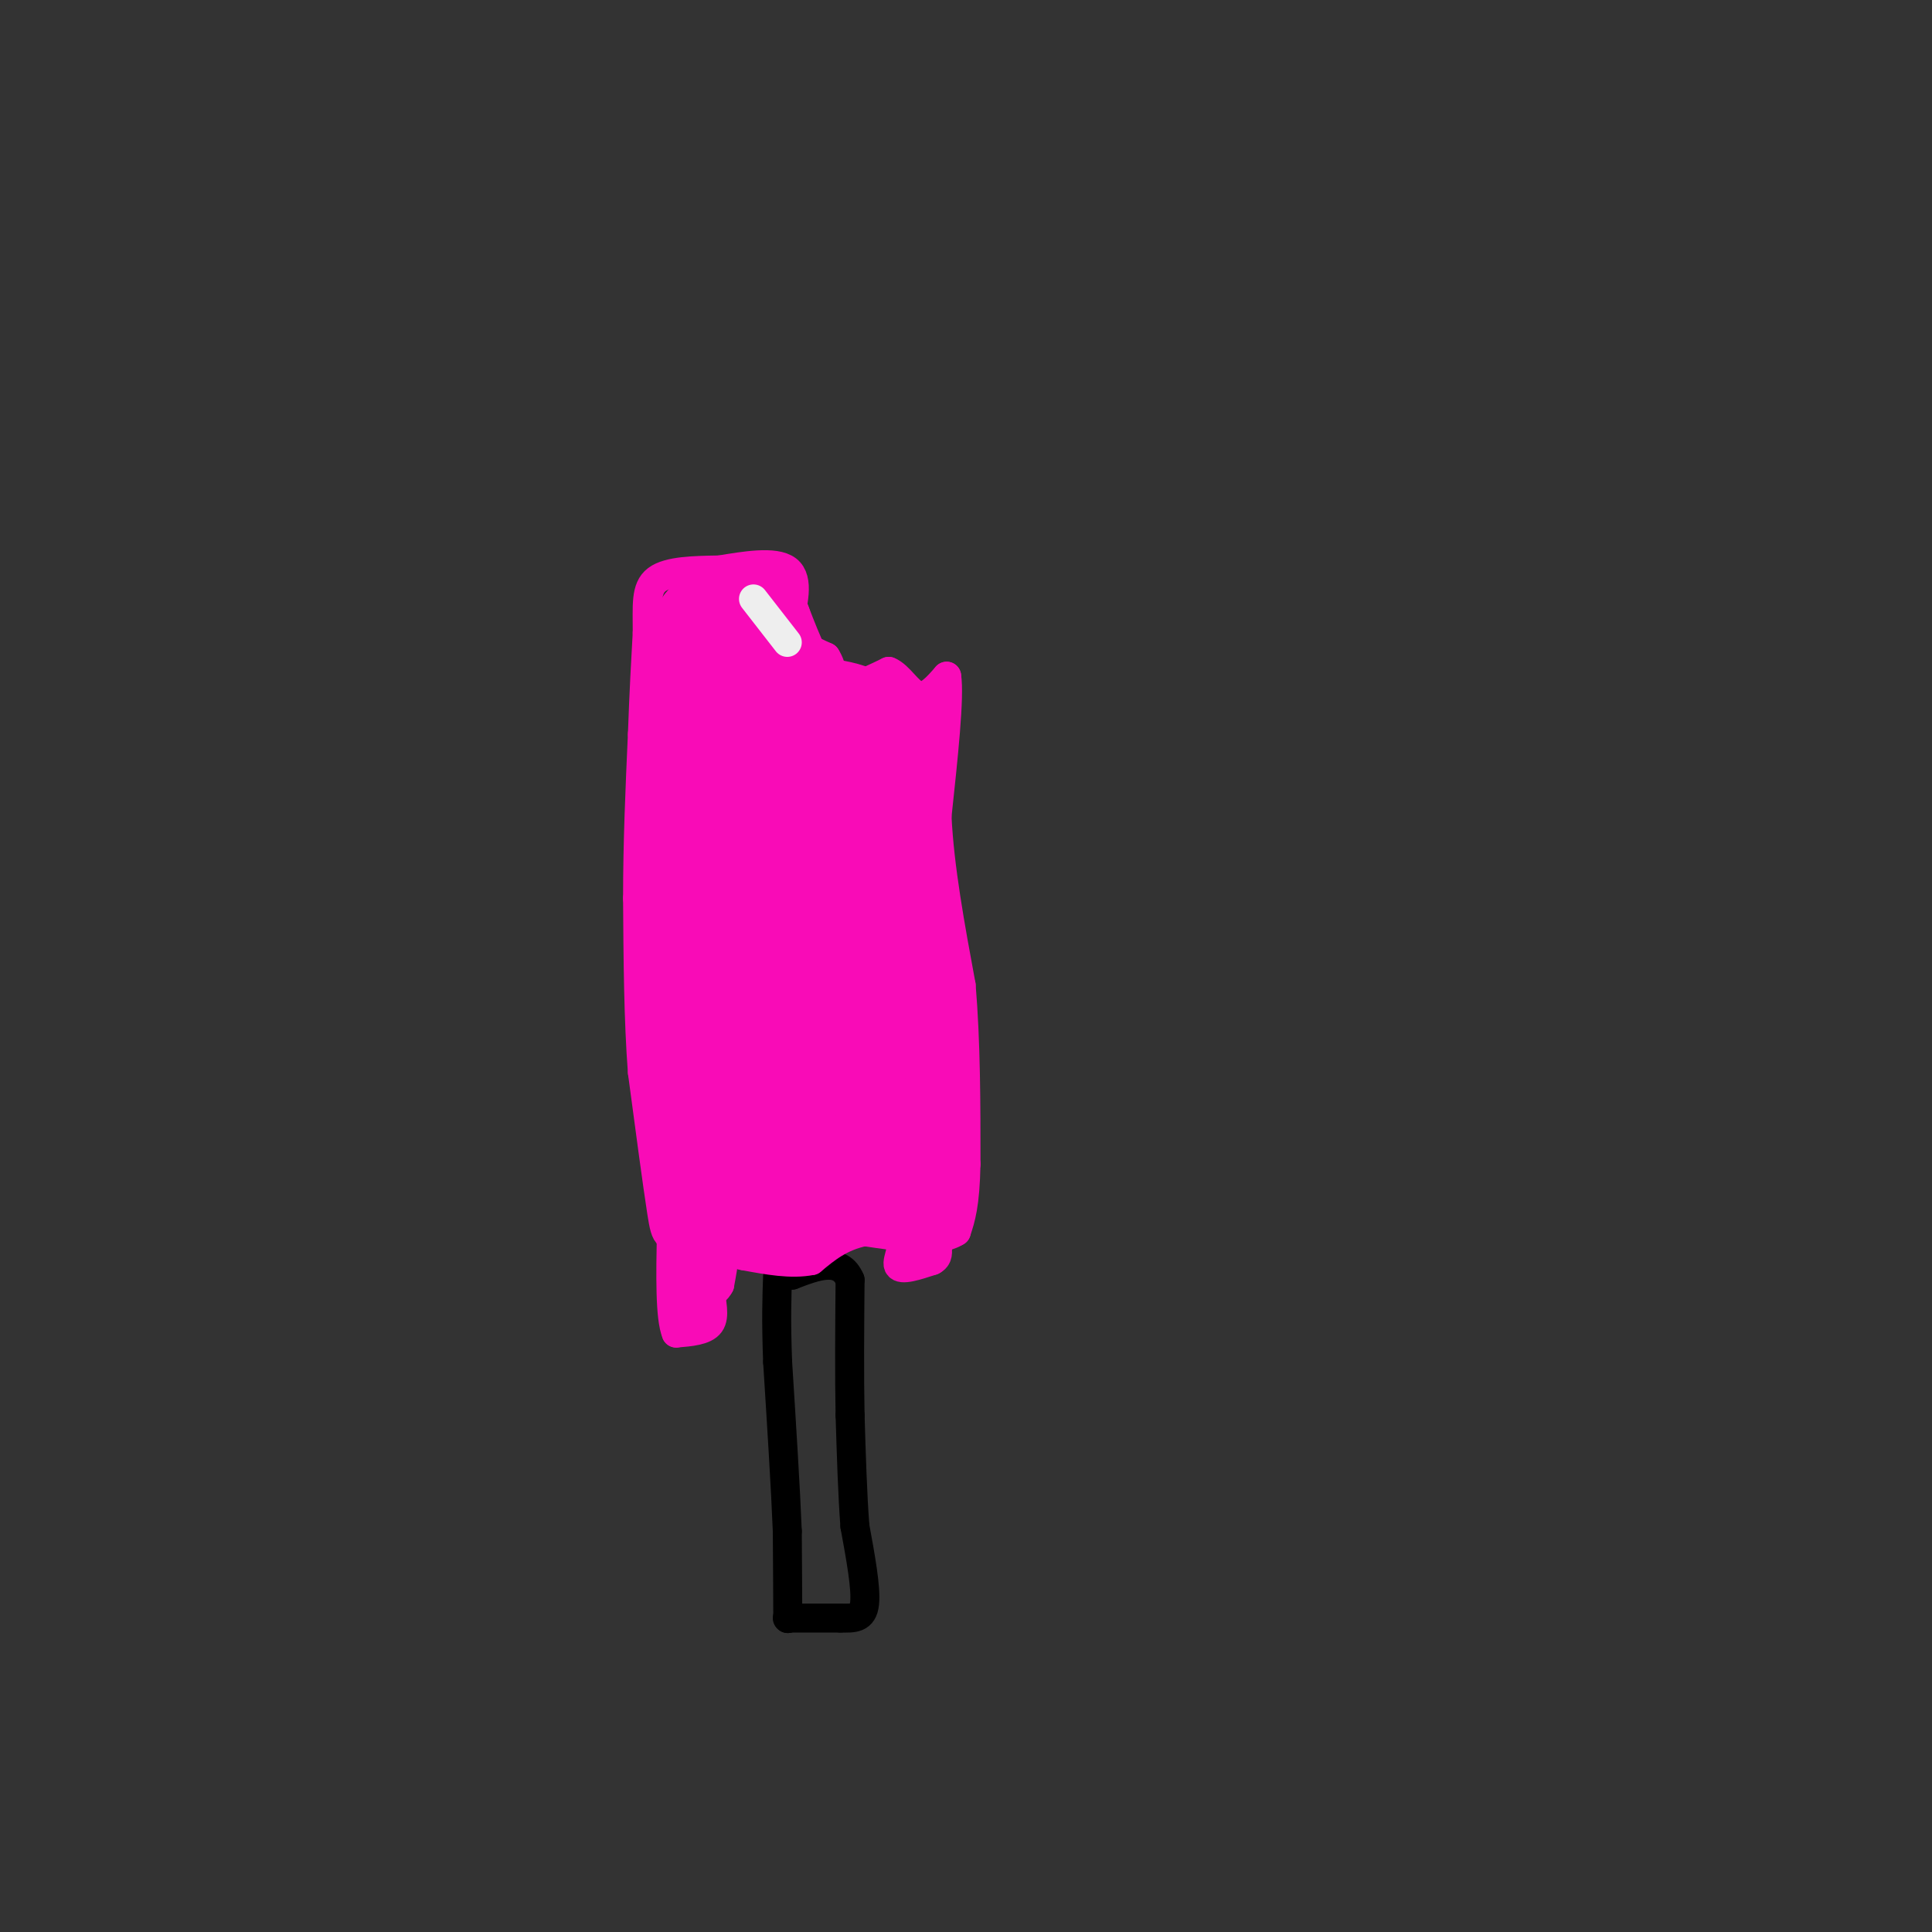 <svg viewBox='0 0 400 400' version='1.1' xmlns='http://www.w3.org/2000/svg' xmlns:xlink='http://www.w3.org/1999/xlink'><rect x="0" y="0" width="400" height="400" fill="#333333" stroke="none"/><g fill='none' stroke='rgb(0,0,0)' stroke-width='6' stroke-linecap='round' stroke-linejoin='round'><path d='M163,335c0.000,0.000 0.100,0.100 0.1,0.1'/><path d='M163.1,335.1c0.000,-3.000 -0.050,-10.550 -0.1,-18.1'/><path d='M163,317c-0.350,-8.850 -1.175,-21.925 -2,-35'/><path d='M161,282c-0.333,-8.833 -0.167,-13.417 0,-18'/><path d='M164,335c0.000,0.000 10.000,0.000 10,0'/><path d='M174,335c2.756,0.044 4.644,0.156 5,-3c0.356,-3.156 -0.822,-9.578 -2,-16'/><path d='M177,316c-0.500,-6.500 -0.750,-14.750 -1,-23'/><path d='M176,293c-0.167,-8.500 -0.083,-18.250 0,-28'/><path d='M176,265c-2.000,-4.833 -7.000,-2.917 -12,-1'/><path d='M164,264c-2.167,-0.167 -1.583,-0.083 -1,0'/></g>
<g fill='none' stroke='rgb(249,11,183)' stroke-width='6' stroke-linecap='round' stroke-linejoin='round'><path d='M185,255c0.000,0.000 -18.000,0.000 -18,0'/><path d='M167,255c-7.000,0.167 -15.500,0.583 -24,1'/><path d='M143,256c-4.889,0.333 -5.111,0.667 -6,-5c-0.889,-5.667 -2.444,-17.333 -4,-29'/><path d='M133,222c-0.833,-10.833 -0.917,-23.417 -1,-36'/><path d='M132,186c0.000,-11.667 0.500,-22.833 1,-34'/><path d='M133,152c0.333,-9.167 0.667,-15.083 1,-21'/><path d='M134,131c0.022,-5.622 -0.422,-9.178 2,-11c2.422,-1.822 7.711,-1.911 13,-2'/><path d='M149,118c5.133,-0.844 11.467,-1.956 14,0c2.533,1.956 1.267,6.978 0,12'/><path d='M163,130c1.333,3.000 4.667,4.500 8,6'/><path d='M171,136c1.511,2.267 1.289,4.933 2,6c0.711,1.067 2.356,0.533 4,0'/><path d='M177,142c1.833,-0.500 4.417,-1.750 7,-3'/><path d='M184,139c2.156,0.822 4.044,4.378 6,5c1.956,0.622 3.978,-1.689 6,-4'/><path d='M196,140c0.667,4.167 -0.667,16.583 -2,29'/><path d='M194,169c0.500,10.667 2.750,22.833 5,35'/><path d='M199,204c1.000,12.000 1.000,24.500 1,37'/><path d='M200,241c-0.167,8.500 -1.083,11.250 -2,14'/><path d='M198,255c-3.500,2.333 -11.250,1.167 -19,0'/><path d='M179,255c-5.000,1.000 -8.000,3.500 -11,6'/><path d='M168,261c-4.167,0.833 -9.083,-0.083 -14,-1'/><path d='M154,260c-3.733,-0.733 -6.067,-2.067 -7,-1c-0.933,1.067 -0.467,4.533 0,8'/><path d='M147,267c0.311,2.711 1.089,5.489 0,7c-1.089,1.511 -4.044,1.756 -7,2'/><path d='M140,276c-1.333,-3.167 -1.167,-12.083 -1,-21'/><path d='M139,255c0.583,-3.631 2.542,-2.208 4,-1c1.458,1.208 2.417,2.202 3,5c0.583,2.798 0.792,7.399 1,12'/><path d='M147,271c-1.133,2.533 -4.467,2.867 -6,1c-1.533,-1.867 -1.267,-5.933 -1,-10'/><path d='M140,262c-0.405,-2.714 -0.917,-4.500 1,-6c1.917,-1.500 6.262,-2.714 8,-1c1.738,1.714 0.869,6.357 0,11'/><path d='M149,266c-1.111,2.289 -3.889,2.511 -5,2c-1.111,-0.511 -0.556,-1.756 0,-3'/><path d='M144,265c-0.267,-1.800 -0.933,-4.800 1,-6c1.933,-1.200 6.467,-0.600 11,0'/><path d='M156,259c4.667,-0.667 10.833,-2.333 17,-4'/><path d='M173,255c5.000,-0.500 9.000,0.250 13,1'/><path d='M186,256c1.711,1.533 -0.511,4.867 0,6c0.511,1.133 3.756,0.067 7,-1'/><path d='M193,261c1.333,-0.667 1.167,-1.833 1,-3'/><path d='M194,258c0.667,-1.167 1.833,-2.583 3,-4'/></g>
<g fill='none' stroke='rgb(249,11,183)' stroke-width='20' stroke-linecap='round' stroke-linejoin='round'><path d='M150,147c0.000,0.000 2.000,13.000 2,13'/><path d='M152,160c0.333,-2.333 0.167,-14.667 0,-27'/><path d='M152,133c-0.167,-5.333 -0.583,-5.167 -1,-5'/><path d='M151,128c-1.489,-0.956 -4.711,-0.844 -6,2c-1.289,2.844 -0.644,8.422 0,14'/><path d='M145,144c-0.333,10.667 -1.167,30.333 -2,50'/><path d='M143,194c-0.167,15.167 0.417,28.083 1,41'/><path d='M144,235c1.000,9.000 3.000,11.000 5,13'/><path d='M149,248c4.833,1.833 14.417,-0.083 24,-2'/><path d='M173,246c6.333,-0.333 10.167,-0.167 14,0'/><path d='M187,246c3.111,1.200 3.889,4.200 4,-2c0.111,-6.200 -0.444,-21.600 -1,-37'/><path d='M190,207c-1.000,-12.167 -3.000,-24.083 -5,-36'/><path d='M185,171c-1.500,-9.333 -2.750,-14.667 -4,-20'/><path d='M181,151c-3.000,-4.167 -8.500,-4.583 -14,-5'/><path d='M167,146c-3.833,-3.667 -6.417,-10.333 -9,-17'/><path d='M158,129c-1.489,-0.956 -0.711,5.156 1,9c1.711,3.844 4.356,5.422 7,7'/><path d='M166,145c3.756,3.800 9.644,9.800 13,11c3.356,1.200 4.178,-2.400 5,-6'/><path d='M184,150c0.167,4.667 -1.917,19.333 -4,34'/><path d='M180,184c-1.167,13.667 -2.083,30.833 -3,48'/><path d='M177,232c-3.595,7.321 -11.083,1.625 -16,-5c-4.917,-6.625 -7.262,-14.179 -8,-22c-0.738,-7.821 0.131,-15.911 1,-24'/><path d='M154,181c0.927,-5.930 2.743,-8.754 5,-10c2.257,-1.246 4.954,-0.912 7,-1c2.046,-0.088 3.442,-0.596 4,6c0.558,6.596 0.279,20.298 0,34'/><path d='M170,210c-0.711,8.400 -2.489,12.400 -5,15c-2.511,2.600 -5.756,3.800 -9,5'/><path d='M156,230c-2.321,-4.139 -3.622,-16.986 -3,-22c0.622,-5.014 3.167,-2.196 4,-8c0.833,-5.804 -0.048,-20.230 1,-28c1.048,-7.770 4.024,-8.885 7,-10'/><path d='M165,162c1.167,-1.333 0.583,0.333 0,2'/></g>
<g fill='none' stroke='rgb(238,238,238)' stroke-width='6' stroke-linecap='round' stroke-linejoin='round'><path d='M156,124c0.000,0.000 7.000,9.000 7,9'/></g>
</svg>